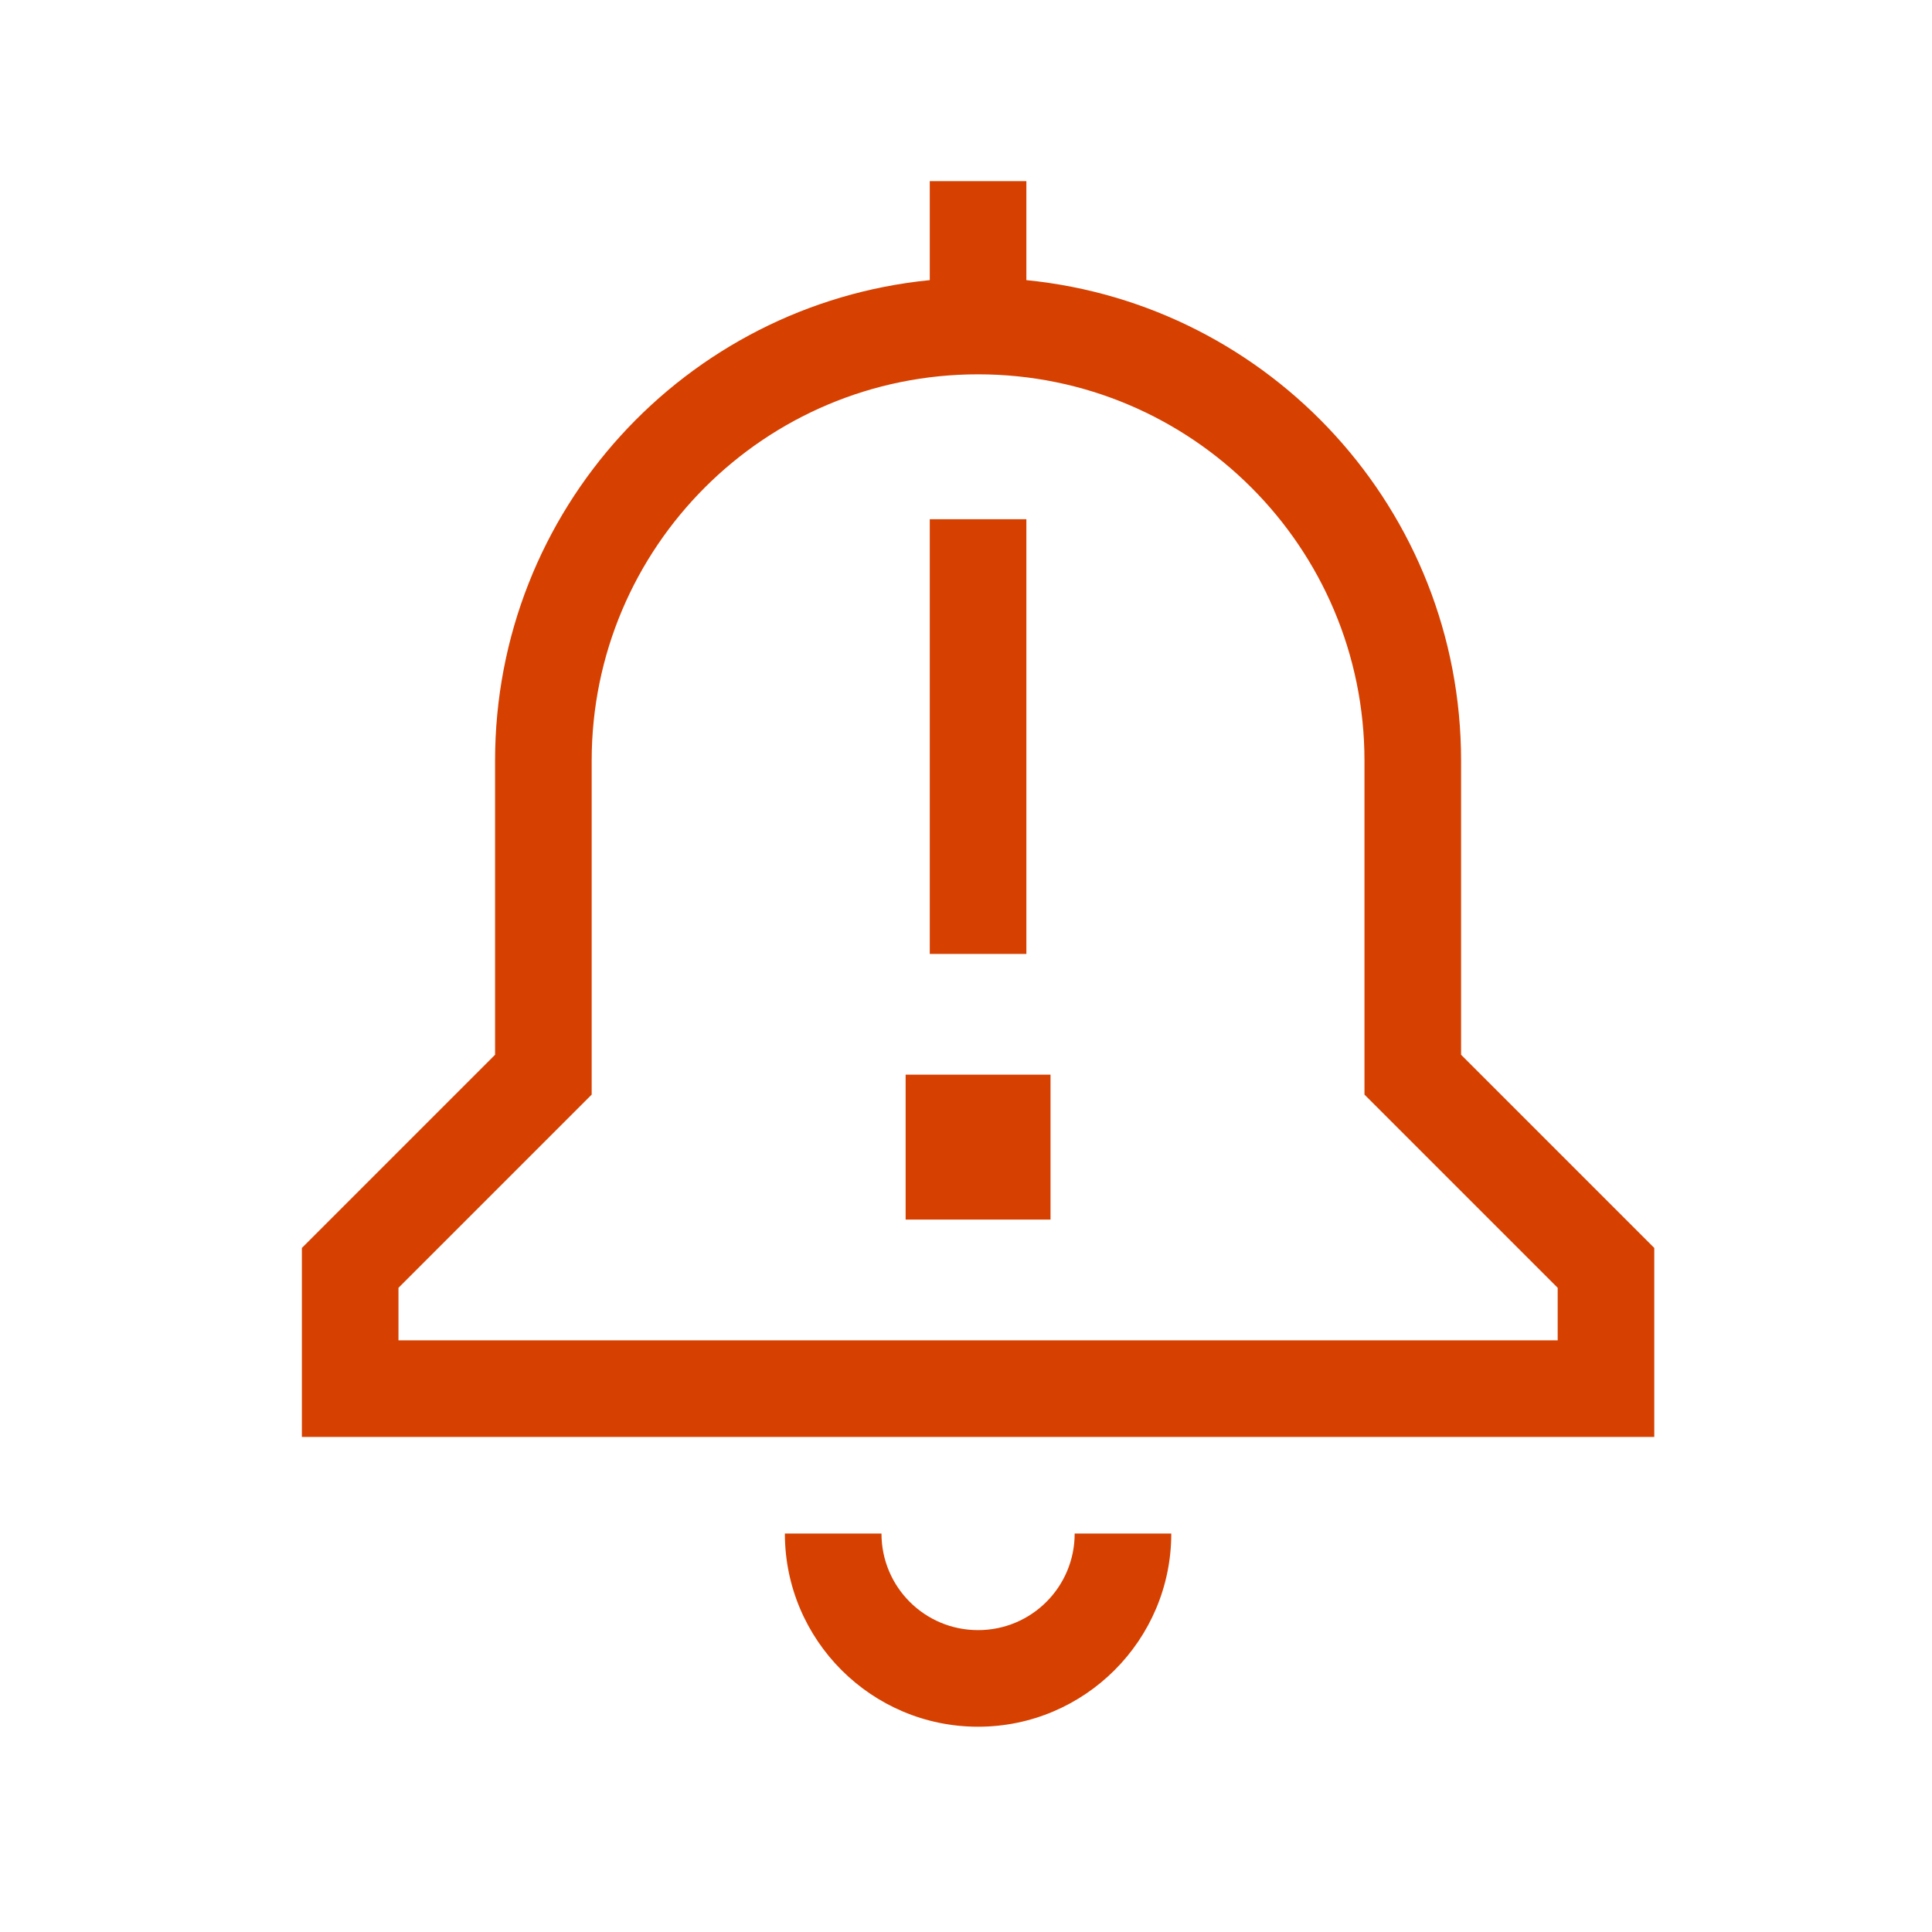 <svg width="64" height="64" viewBox="0 0 64 64" fill="none" xmlns="http://www.w3.org/2000/svg">
<path d="M30.8 6H34V9.28C42.09 10.08 48.4 16.9 48.4 25.2V34.94L54.33 40.87L54.8 41.34V47.6H10V41.34L10.47 40.87L16.4 34.94V25.2C16.4 16.9 22.71 10.08 30.8 9.28V6ZM32.4 12.4C25.33 12.4 19.6 18.13 19.6 25.2V36.26L19.13 36.73L13.2 42.66V44.4H51.6V42.66L45.67 36.73L45.2 36.26V25.2C45.2 18.13 39.47 12.4 32.4 12.4ZM26 50.8H29.2C29.2 52.57 30.63 54 32.4 54C34.17 54 35.6 52.57 35.6 50.8H38.8C38.8 54.33 35.93 57.2 32.4 57.2C28.87 57.2 26 54.33 26 50.8ZM34 17.2V31.6H30.8V17.2H34ZM34.8 35.6V40.4H30V35.6H34.8Z" fill="#D64000"/>
</svg>
